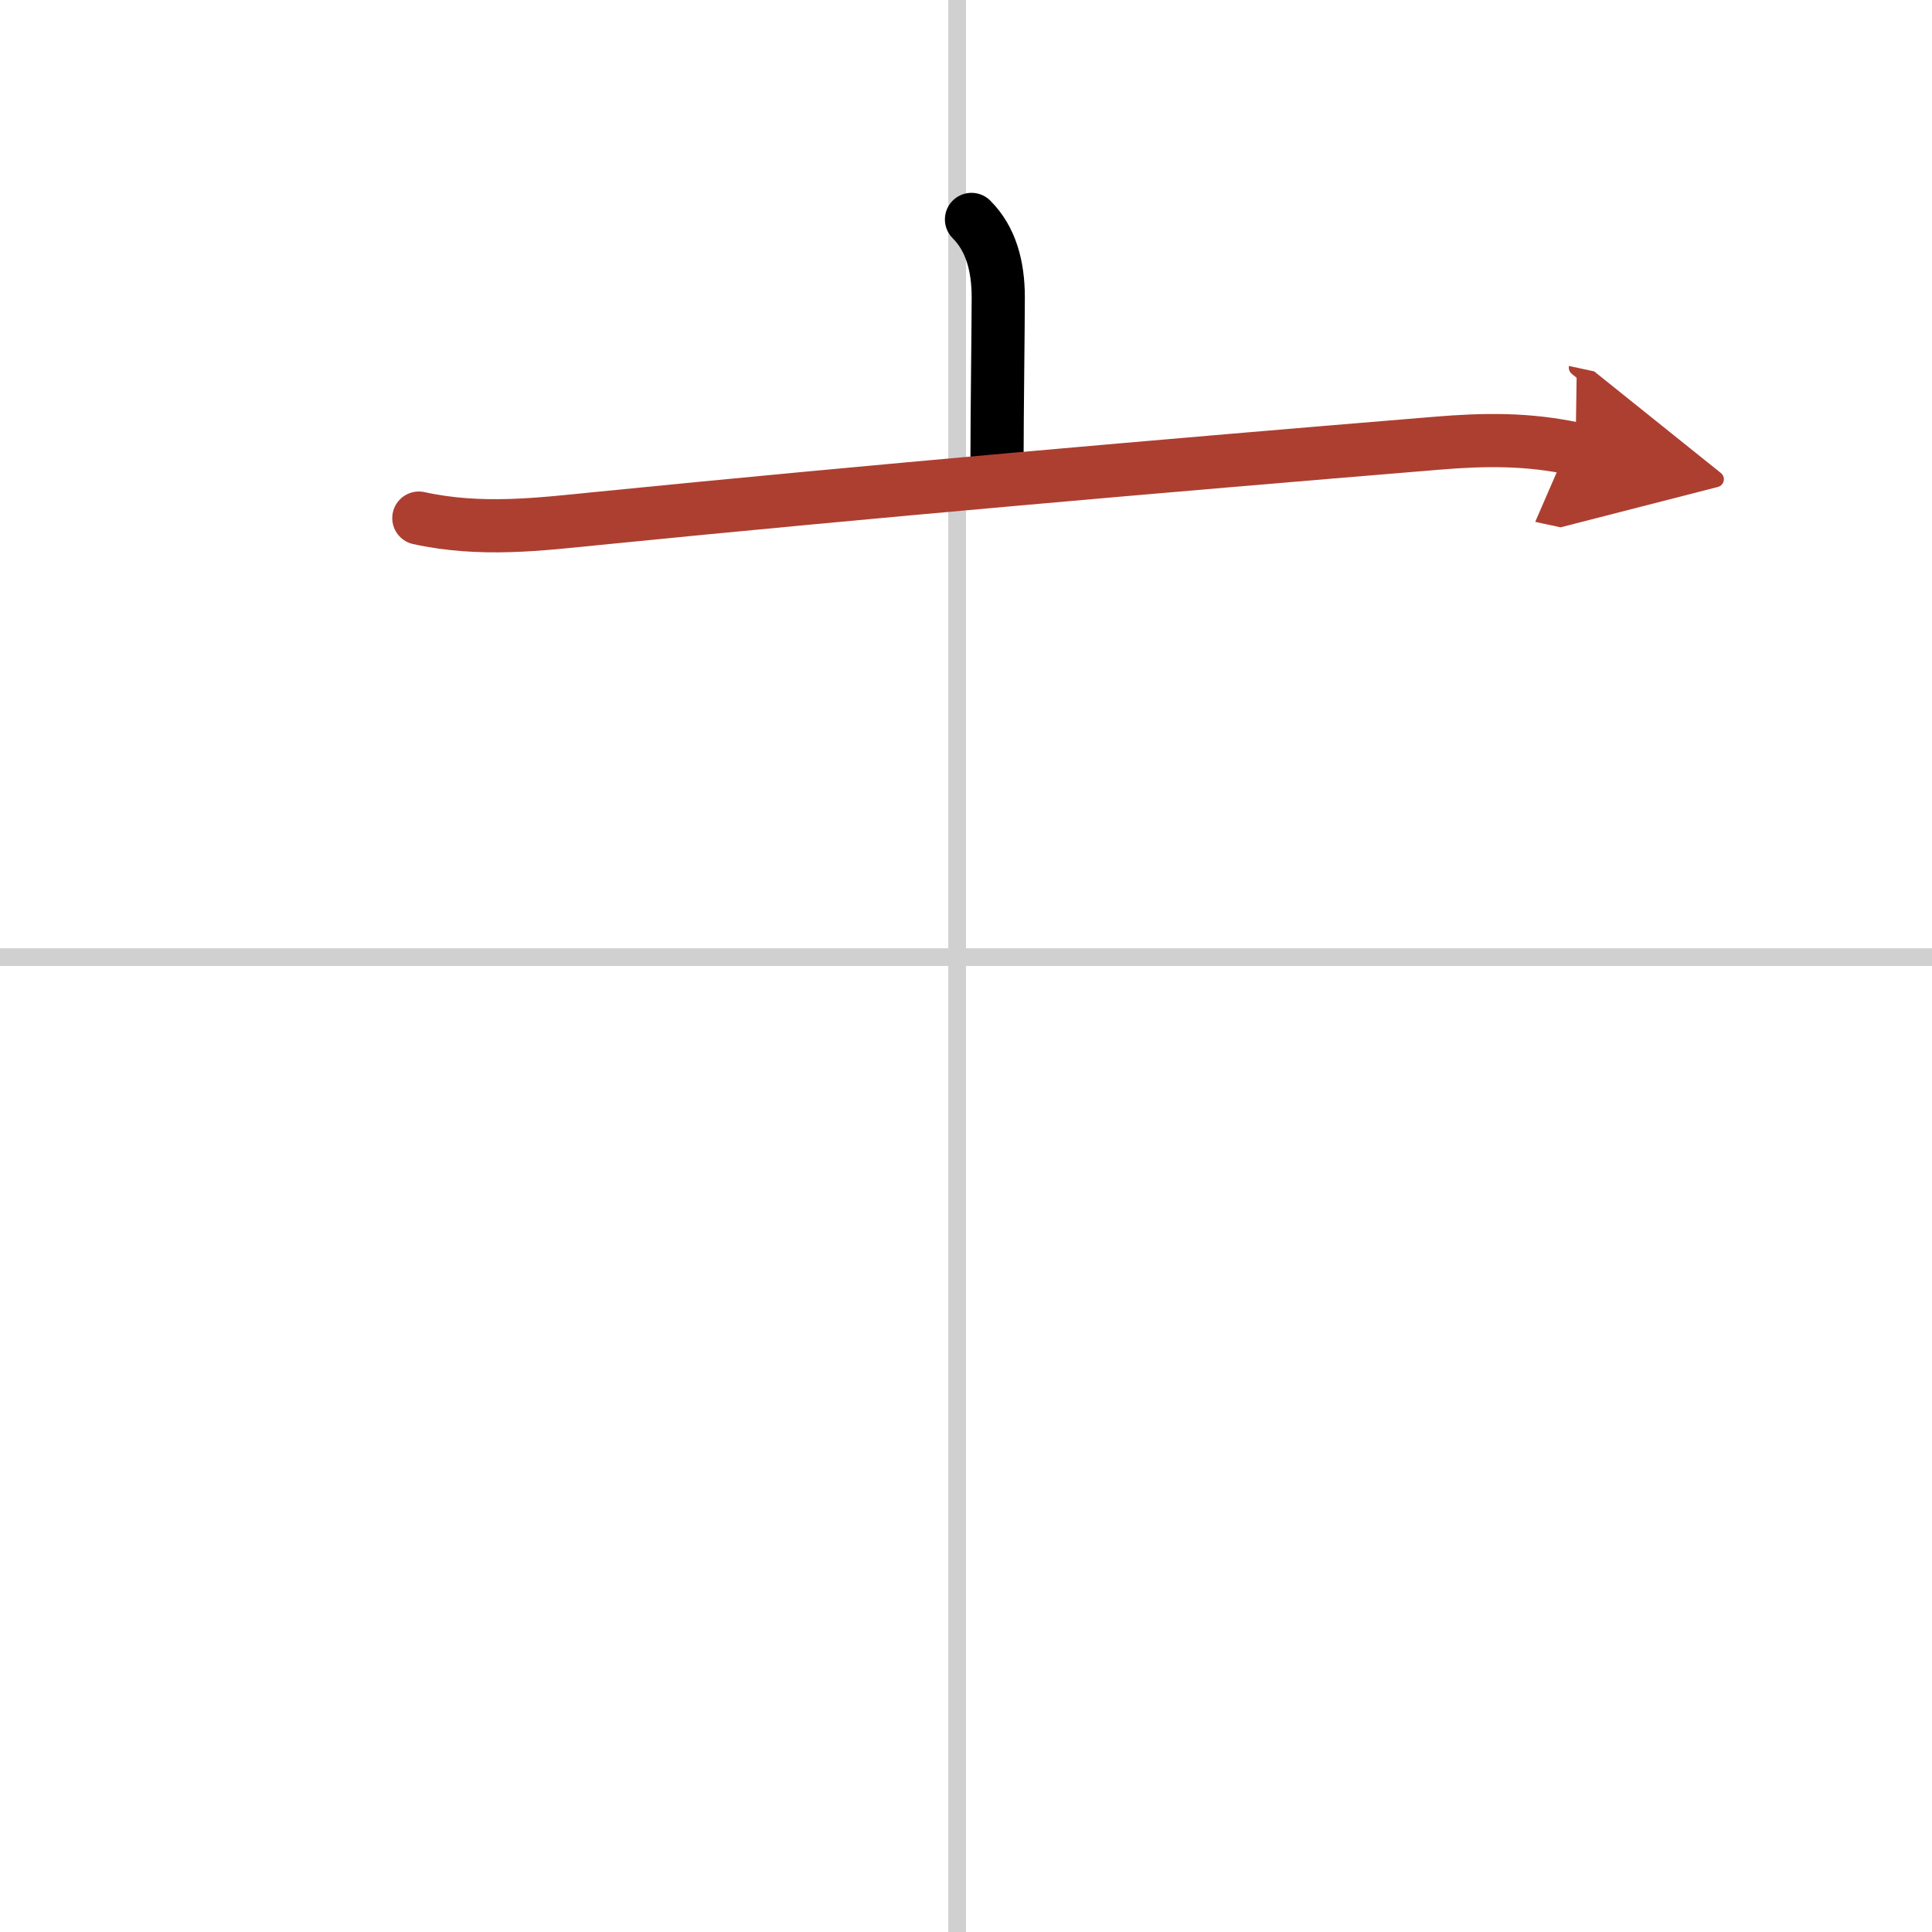 <svg width="400" height="400" viewBox="0 0 109 109" xmlns="http://www.w3.org/2000/svg"><defs><marker id="a" markerWidth="4" orient="auto" refX="1" refY="5" viewBox="0 0 10 10"><polyline points="0 0 10 5 0 10 1 5" fill="#ad3f31" stroke="#ad3f31"/></marker></defs><g fill="none" stroke="#000" stroke-linecap="round" stroke-linejoin="round" stroke-width="3"><rect width="100%" height="100%" fill="#fff" stroke="#fff"/><line x1="54" x2="54" y2="109" stroke="#d0d0d0" stroke-width="1"/><line x2="109" y1="54" y2="54" stroke="#d0d0d0" stroke-width="1"/><path d="m54.81 12.38c1.09 1.09 1.51 2.62 1.51 4.4 0 1.46-0.07 6.71-0.07 9.21"/><path d="m23.63 29.23c3.5 0.77 6.89 0.34 10 0.03 15.4-1.54 31.85-2.97 47.39-4.25 2.73-0.23 5.18-0.26 7.87 0.32" marker-end="url(#a)" stroke="#ad3f31"/></g></svg>
